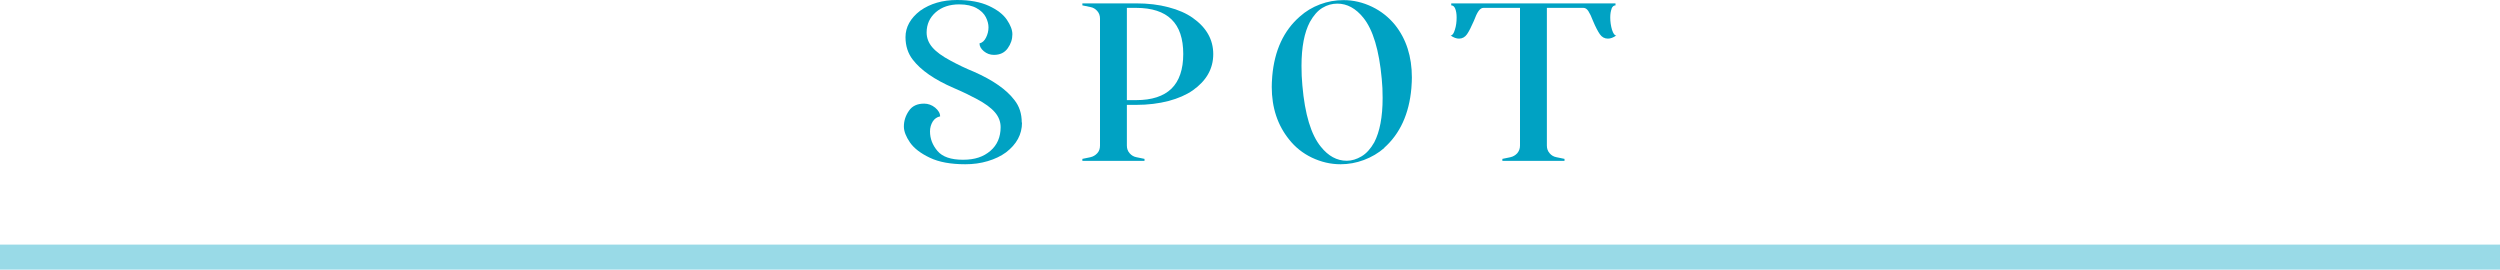 <?xml version="1.0" encoding="UTF-8"?>
<svg id="_レイヤー_2" data-name="レイヤー 2" xmlns="http://www.w3.org/2000/svg" viewBox="0 0 200 21.57">
  <defs>
    <style>
      .cls-1 {
        fill: #00a2c3;
      }

      .cls-2 {
        fill: none;
        stroke: #99dae7;
        stroke-miterlimit: 10;
        stroke-width: 2px;
      }
    </style>
  </defs>
  <g id="web_design" data-name="web design">
    <g>
      <line class="cls-2" x1="200" y1="20.57" y2="20.57"/>
      <g>
        <path class="cls-1" d="m81.76,9.81c0,.94-.43,1.73-1.28,2.38-.41.3-.89.53-1.46.7s-1.16.25-1.8.25c-1.15,0-2.1-.17-2.83-.52-.74-.35-1.27-.76-1.59-1.22-.32-.47-.49-.89-.49-1.28,0-.44.13-.86.4-1.25.26-.39.67-.58,1.22-.58.32,0,.62.11.88.32.26.22.4.45.4.7-.25.05-.45.19-.59.41-.14.23-.22.49-.22.79,0,.58.2,1.1.6,1.57.4.47,1.08.7,2.04.7s1.64-.24,2.19-.71c.55-.47.82-1.11.82-1.9,0-.43-.15-.83-.46-1.19-.31-.36-.79-.71-1.45-1.06-.48-.26-1.09-.56-1.84-.88-1.55-.67-2.64-1.43-3.28-2.27-.38-.49-.58-1.09-.58-1.8,0-.8.39-1.51,1.17-2.11.82-.58,1.8-.86,2.95-.86,1.03,0,1.88.16,2.55.47.67.31,1.15.68,1.44,1.11.29.43.44.81.44,1.16,0,.4-.12.77-.37,1.12-.25.35-.61.53-1.11.53-.3,0-.57-.1-.8-.29s-.35-.4-.35-.63c.22-.05.39-.2.52-.46.13-.26.2-.53.2-.82,0-.26-.07-.53-.21-.81s-.38-.52-.73-.72c-.35-.2-.82-.31-1.4-.31-.77,0-1.4.21-1.88.63s-.73.96-.73,1.62c0,.43.15.83.46,1.19.31.36.79.71,1.45,1.06.59.32,1.21.62,1.85.88,1.55.68,2.63,1.44,3.26,2.27.4.5.59,1.1.59,1.8Z"/>
        <path class="cls-1" d="m90.15,8.37v3.28c0,.24.07.44.22.61s.33.28.56.32l.63.13v.16h-4.97v-.16l.63-.13c.23-.05.41-.16.56-.32s.22-.37.22-.61V1.49c0-.24-.07-.44-.22-.61s-.33-.28-.56-.32l-.63-.13v-.16h4.3c.95,0,1.81.1,2.59.31.78.2,1.43.49,1.94.85,1.09.77,1.64,1.73,1.64,2.9s-.55,2.13-1.64,2.9c-.52.36-1.16.64-1.94.85-.78.2-1.64.31-2.59.31h-.74Zm0-.36h.74c1.26,0,2.2-.31,2.83-.92.62-.61.94-1.54.94-2.77s-.31-2.16-.94-2.77c-.62-.61-1.57-.92-2.83-.92h-.74v7.38Z"/>
        <path class="cls-1" d="m110.75,11.83c-.48.42-1.03.74-1.64.97-.61.23-1.24.34-1.87.34-.79,0-1.55-.18-2.29-.53-.73-.35-1.34-.84-1.82-1.45-.92-1.14-1.39-2.54-1.39-4.21,0-.19.01-.48.04-.86.18-2.06.92-3.65,2.21-4.77.47-.42,1-.74,1.61-.97.61-.23,1.23-.34,1.88-.34.79,0,1.55.18,2.28.53.73.35,1.34.84,1.84,1.45.9,1.13,1.35,2.53,1.35,4.21,0,.19-.01.48-.04.86-.18,2.05-.91,3.64-2.18,4.77Zm-1.69-10.42c-.6-.74-1.29-1.12-2.07-1.12-.42,0-.82.11-1.2.34-.38.23-.71.61-1,1.13-.44.83-.67,2-.67,3.51,0,.55.02,1.07.07,1.57.2,2.32.7,3.95,1.48,4.9.59.74,1.28,1.12,2.07,1.12.4,0,.79-.12,1.18-.35.39-.23.73-.61,1.02-1.12.44-.85.67-2.03.67-3.55,0-.54-.02-1.05-.07-1.53-.21-2.3-.7-3.94-1.48-4.9Z"/>
        <path class="cls-1" d="m128.93.7c-.07.18-.11.41-.11.7,0,.35.05.67.14.98.1.31.21.46.34.46-.24.17-.46.25-.67.25-.26,0-.48-.12-.64-.35-.16-.23-.35-.59-.55-1.07-.13-.35-.26-.61-.37-.78-.11-.17-.24-.26-.39-.26h-2.93v11.02c0,.24.07.44.22.61.14.17.33.28.56.32l.63.13v.16h-4.97v-.16l.63-.13c.23-.05.41-.16.56-.32.14-.17.22-.37.22-.61V.63h-2.93c-.14,0-.27.09-.39.26s-.24.43-.37.78c-.21.48-.39.84-.55,1.07-.16.23-.38.35-.64.35-.2,0-.43-.08-.67-.25.13,0,.25-.15.34-.46.1-.31.14-.63.14-.98,0-.29-.04-.52-.11-.7-.07-.18-.18-.27-.32-.27v-.16h13.14v.16c-.14,0-.25.09-.32.27Z"/>
      </g>
    </g>
  </g>
</svg>